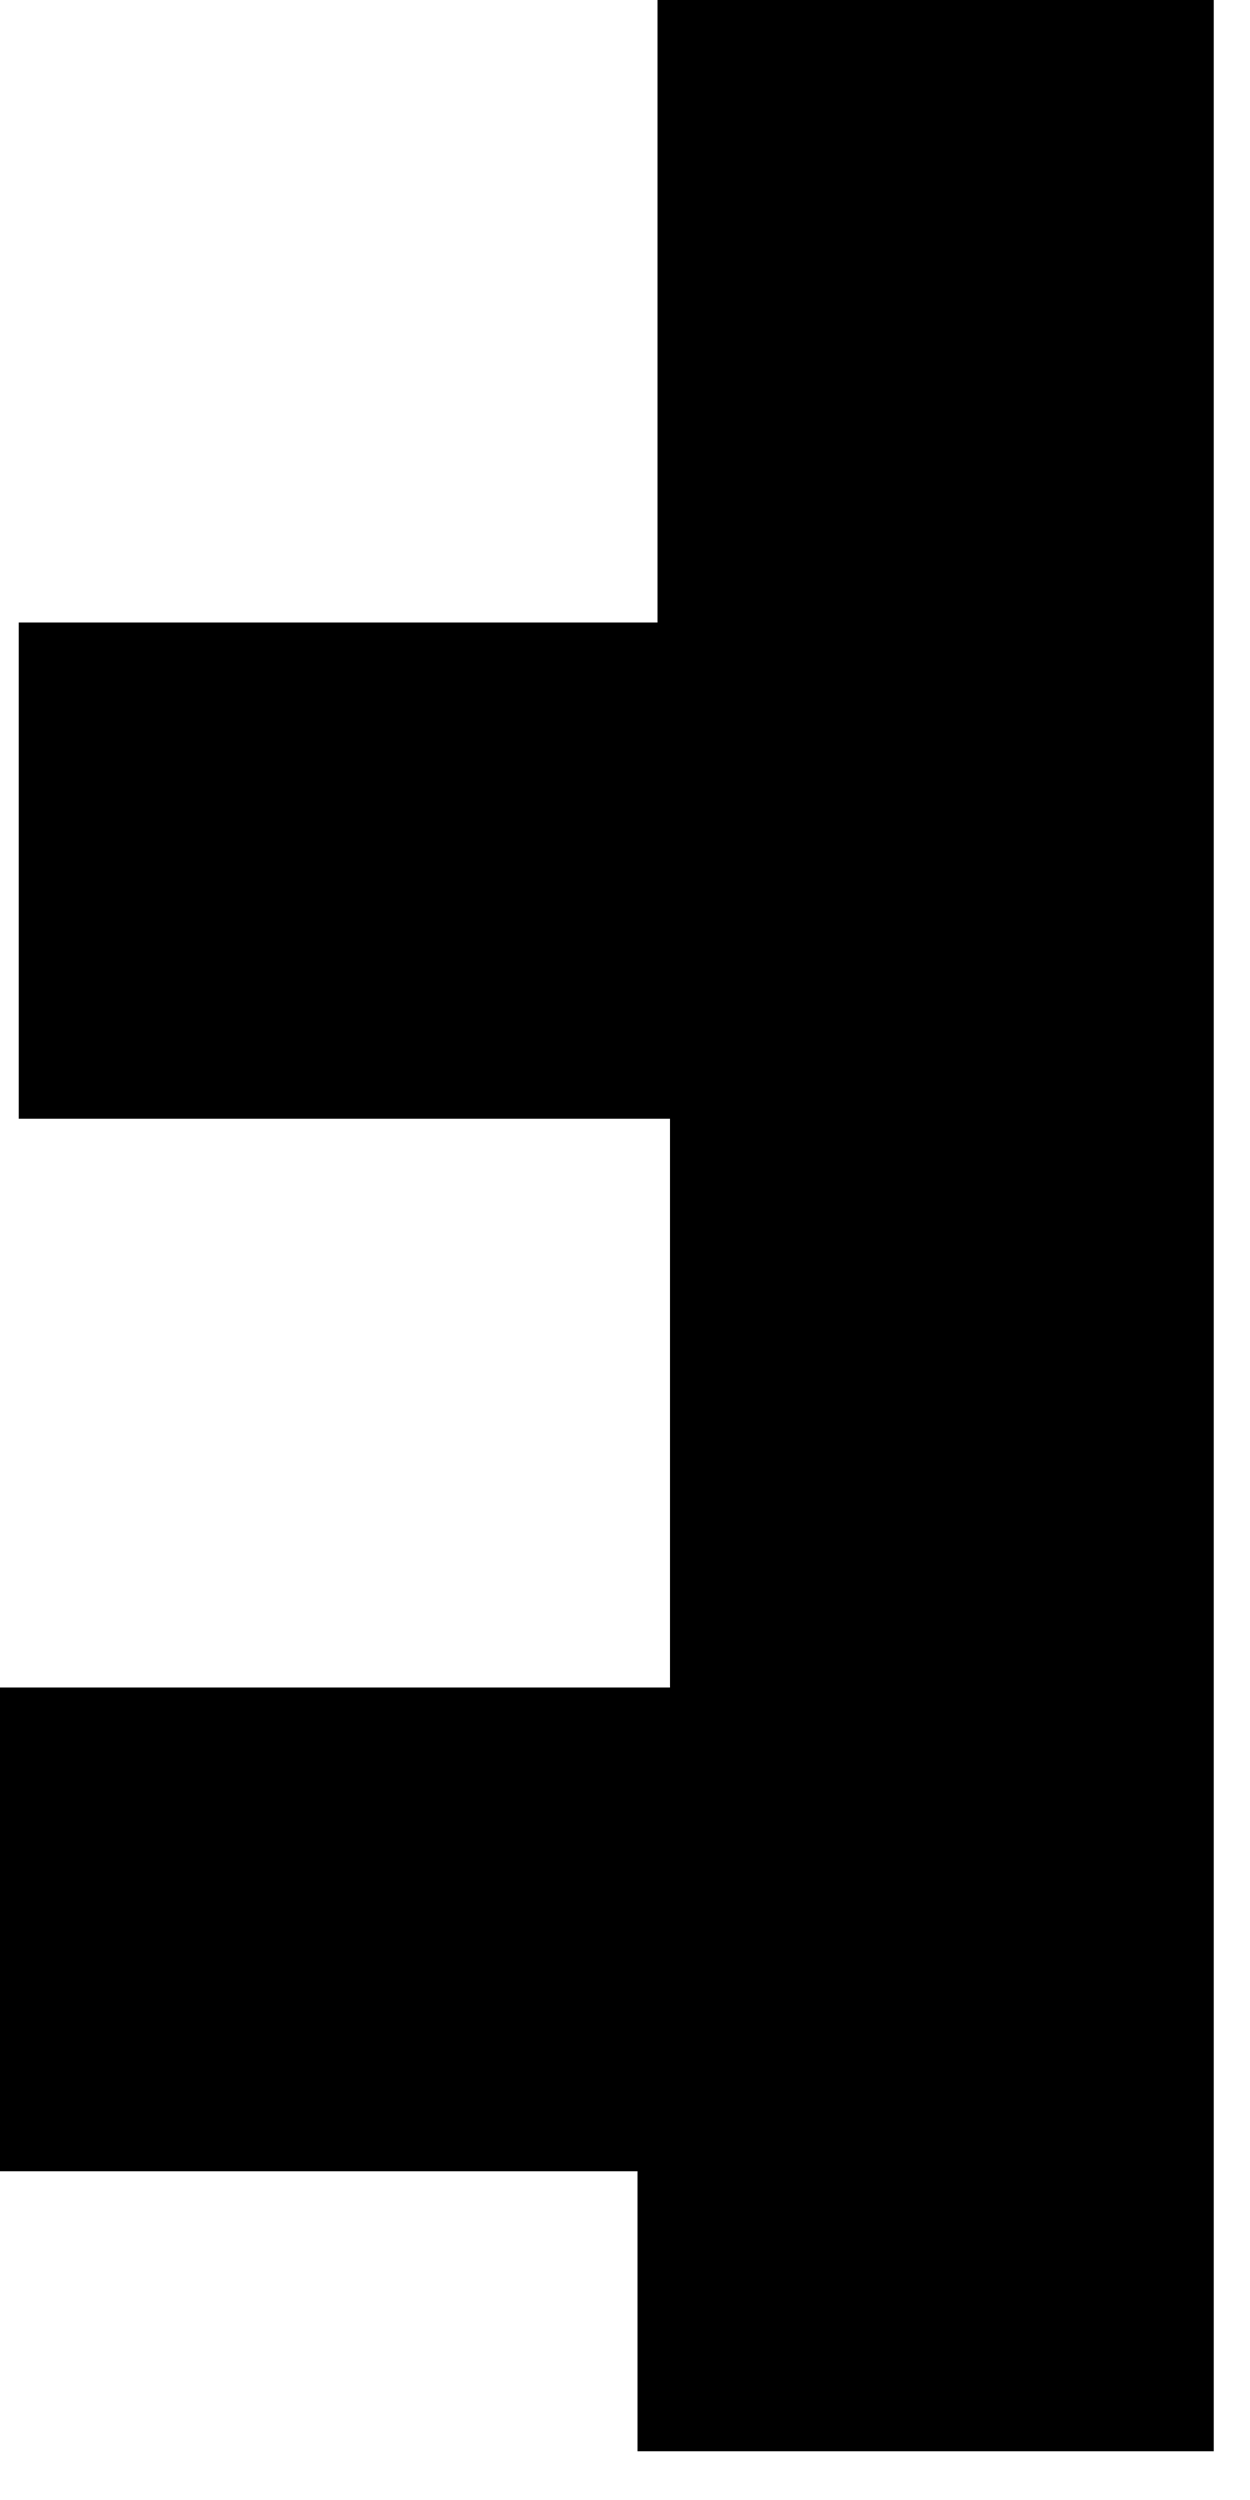 <?xml version="1.0" encoding="utf-8"?>
<svg xmlns="http://www.w3.org/2000/svg" fill="none" height="100%" overflow="visible" preserveAspectRatio="none" style="display: block;" viewBox="0 0 1 2" width="100%">
<path d="M0.015 0.498H0.526V0H0.971V1.961H0.51V1.737H0V1.35H0.536V0.895H0.015V0.498Z" fill="black" id="Vector"/>
</svg>